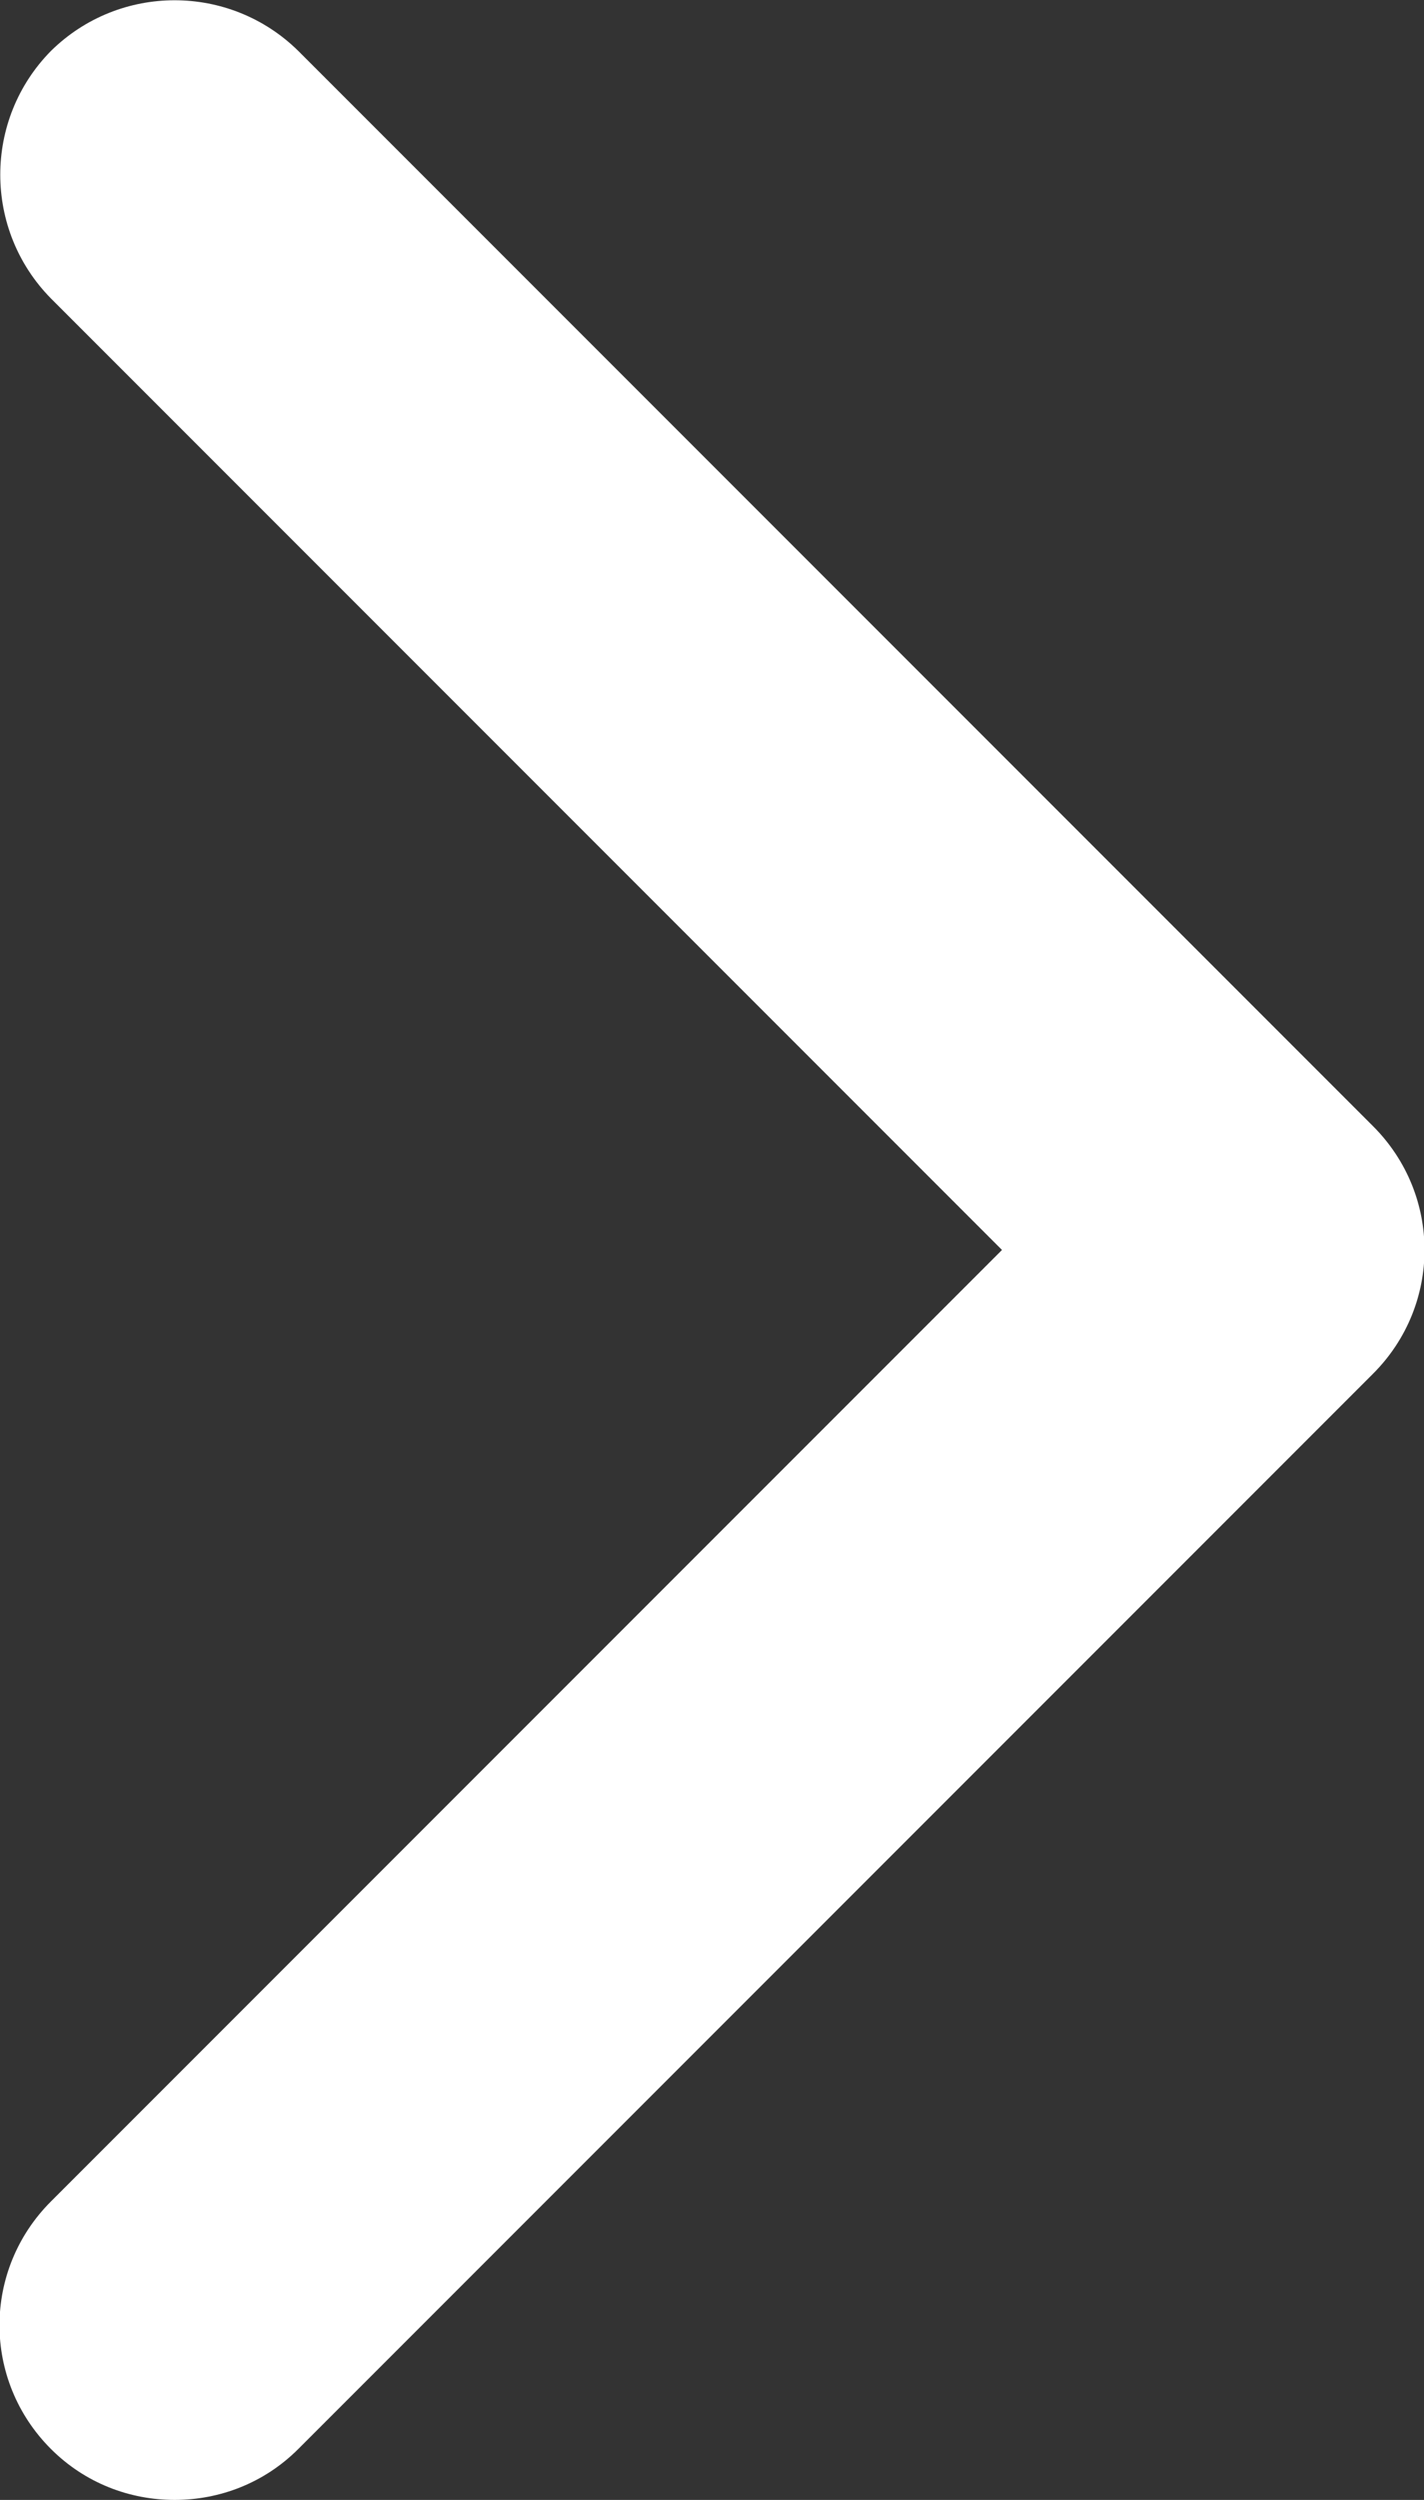<?xml version="1.0" encoding="UTF-8"?><svg id="_圖層_1" xmlns="http://www.w3.org/2000/svg" viewBox="0 0 13.7 24.04"><rect x="0" y="0" width="13.7" height="24.04" fill="#333333" stroke="none"/><defs><style>.cls-1{fill:#fff;}</style></defs><path class="cls-1" d="M13.21,10.83L2.87,.49C2.21-.16,1.15-.16,.49,.49-.16,1.15-.16,2.21,.49,2.87L9.64,12.02,.49,21.17c-.66,.66-.66,1.72,0,2.38,.33,.33,.76,.49,1.19,.49s.86-.16,1.19-.49L13.21,13.21c.66-.66,.66-1.72,0-2.38Z"/></svg>